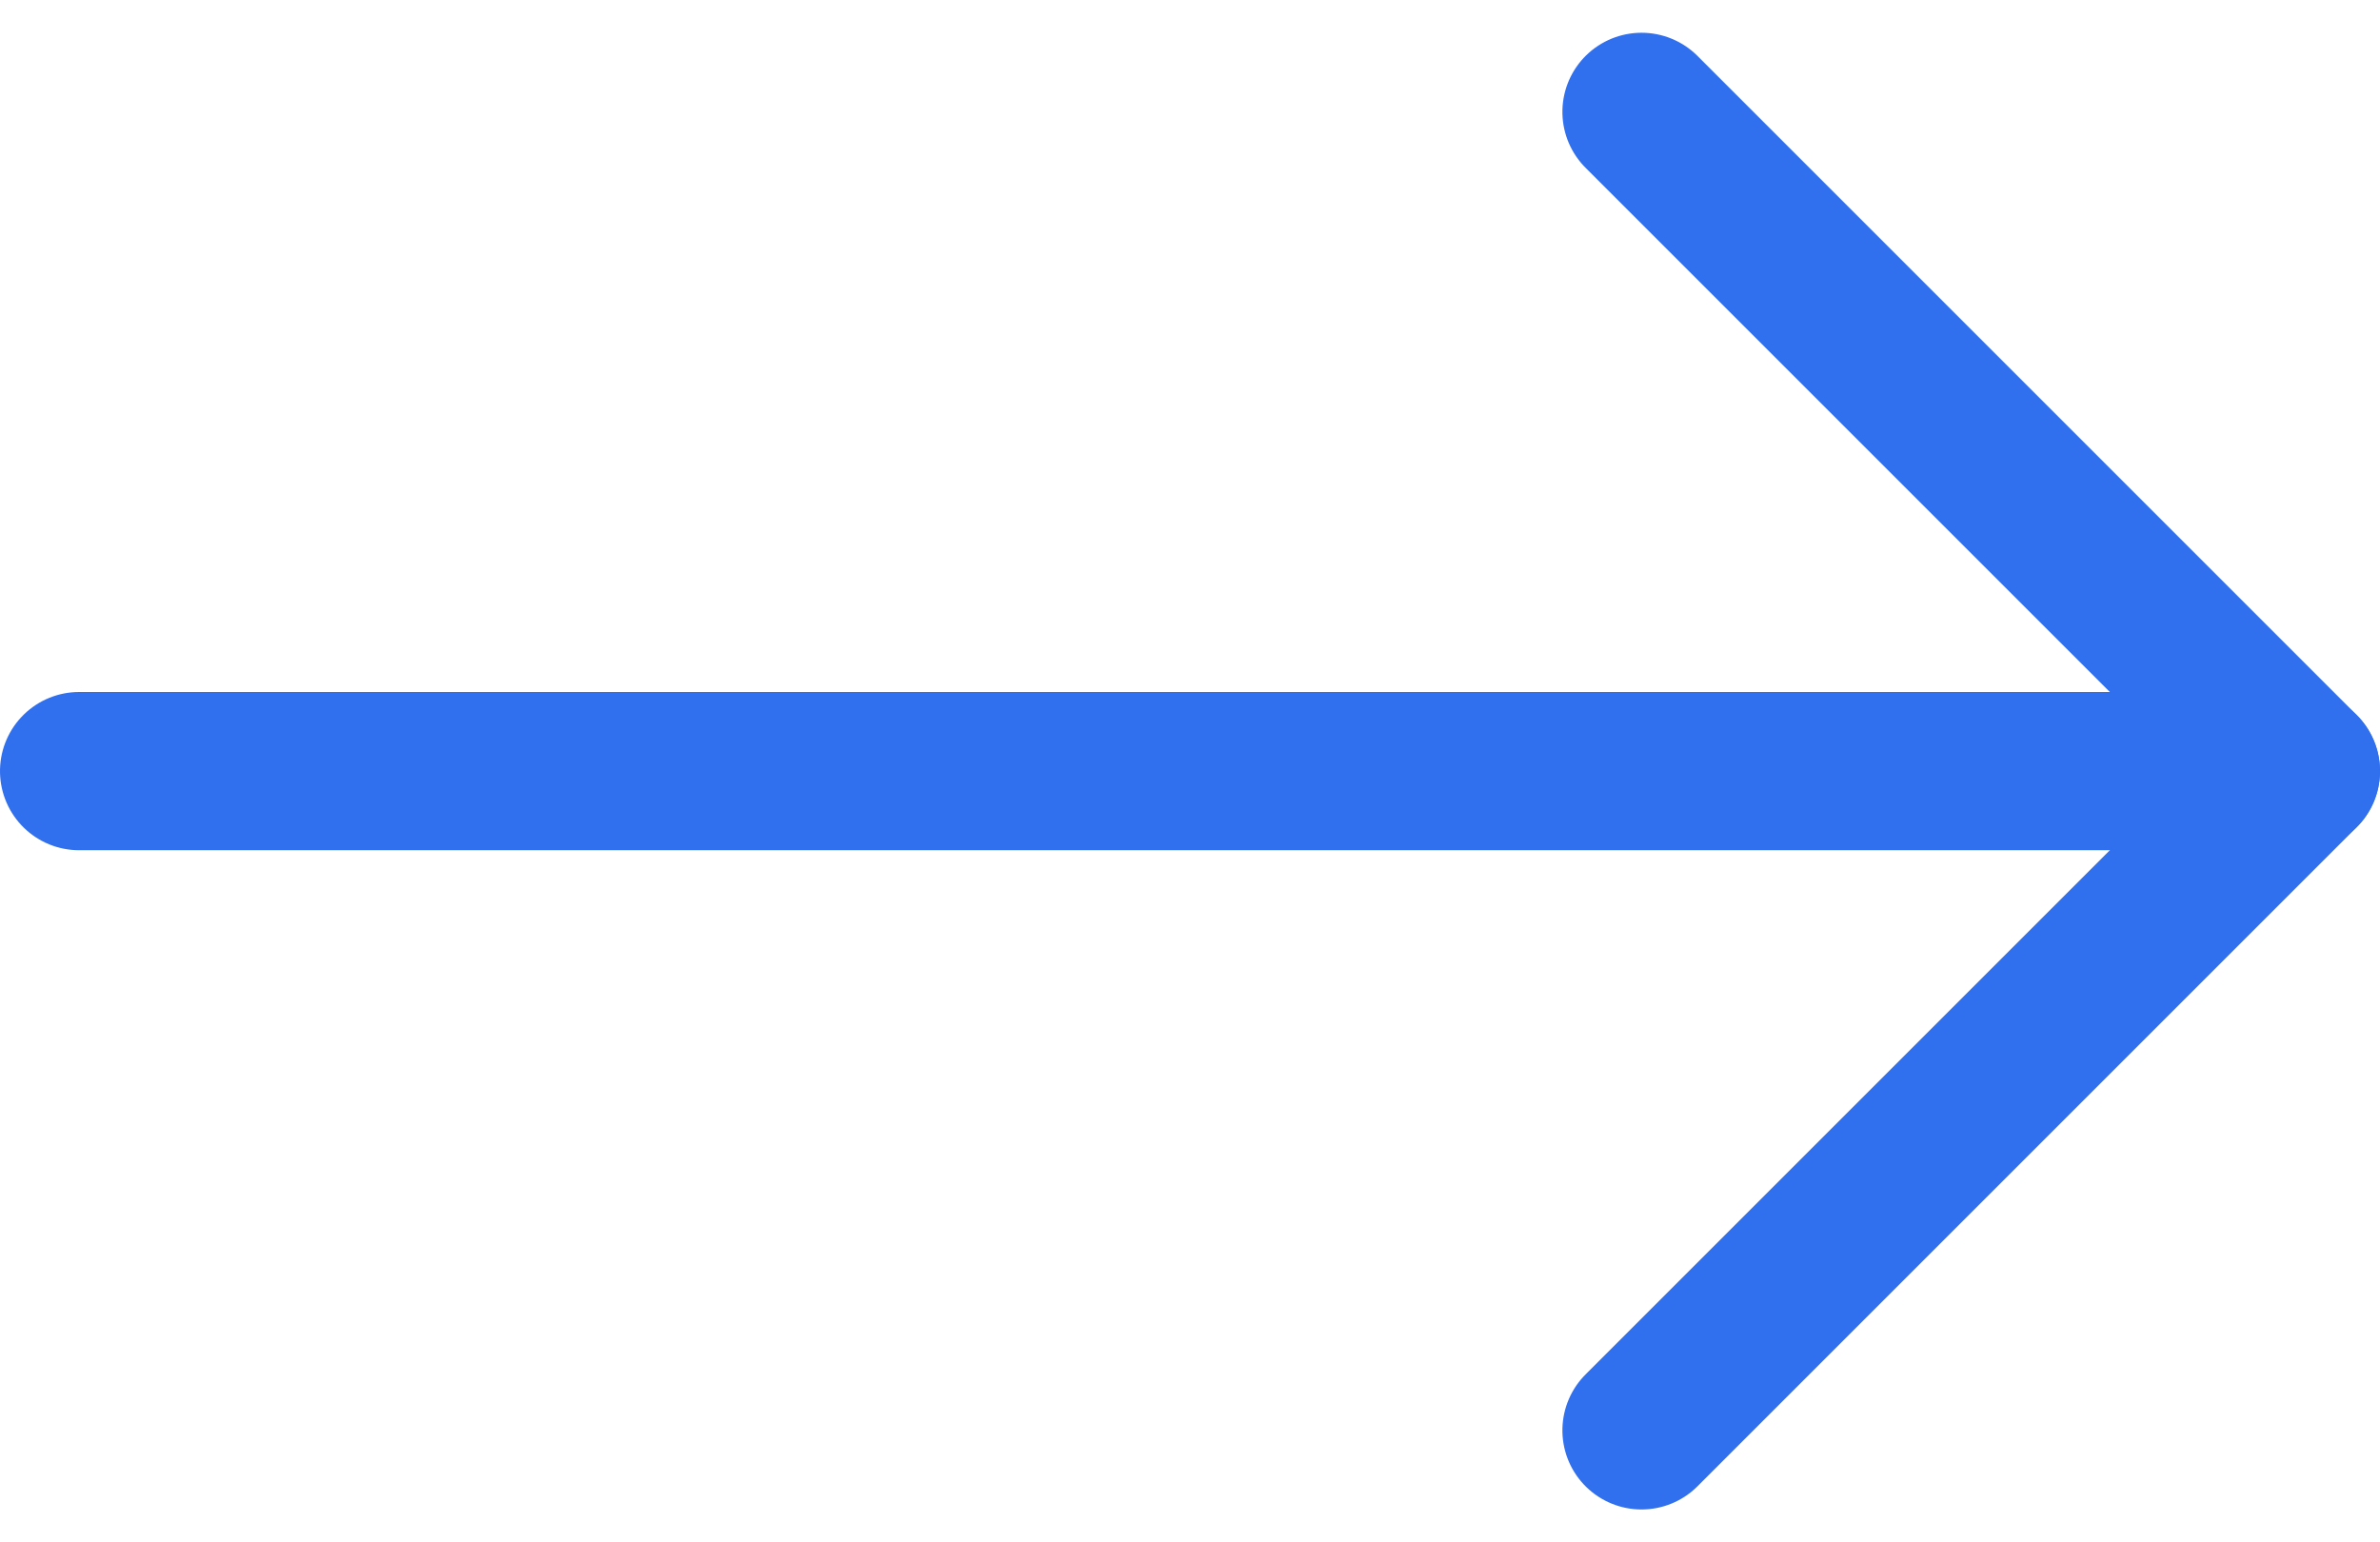 <?xml version="1.0" encoding="utf-8"?>
<svg xmlns="http://www.w3.org/2000/svg" width="30.079" height="19.495" viewBox="0 0 30.079 19.495">
  <g id="Icon_feather-arrow-up" data-name="Icon feather-arrow-up" transform="translate(36.579 -6.086) rotate(90)">
    <path id="Path_4324" data-name="Path 4324" d="M18,35.579V7.5" transform="translate(-2.167)" fill="none" stroke="#306fed" stroke-linecap="round" stroke-linejoin="round" stroke-width="2"/>
    <path id="Path_4325" data-name="Path 4325" d="M7.5,15.833,15.833,7.5l8.333,8.333" fill="none" stroke="#306fed" stroke-linecap="round" stroke-linejoin="round" stroke-width="2"/>
  </g>
</svg>
